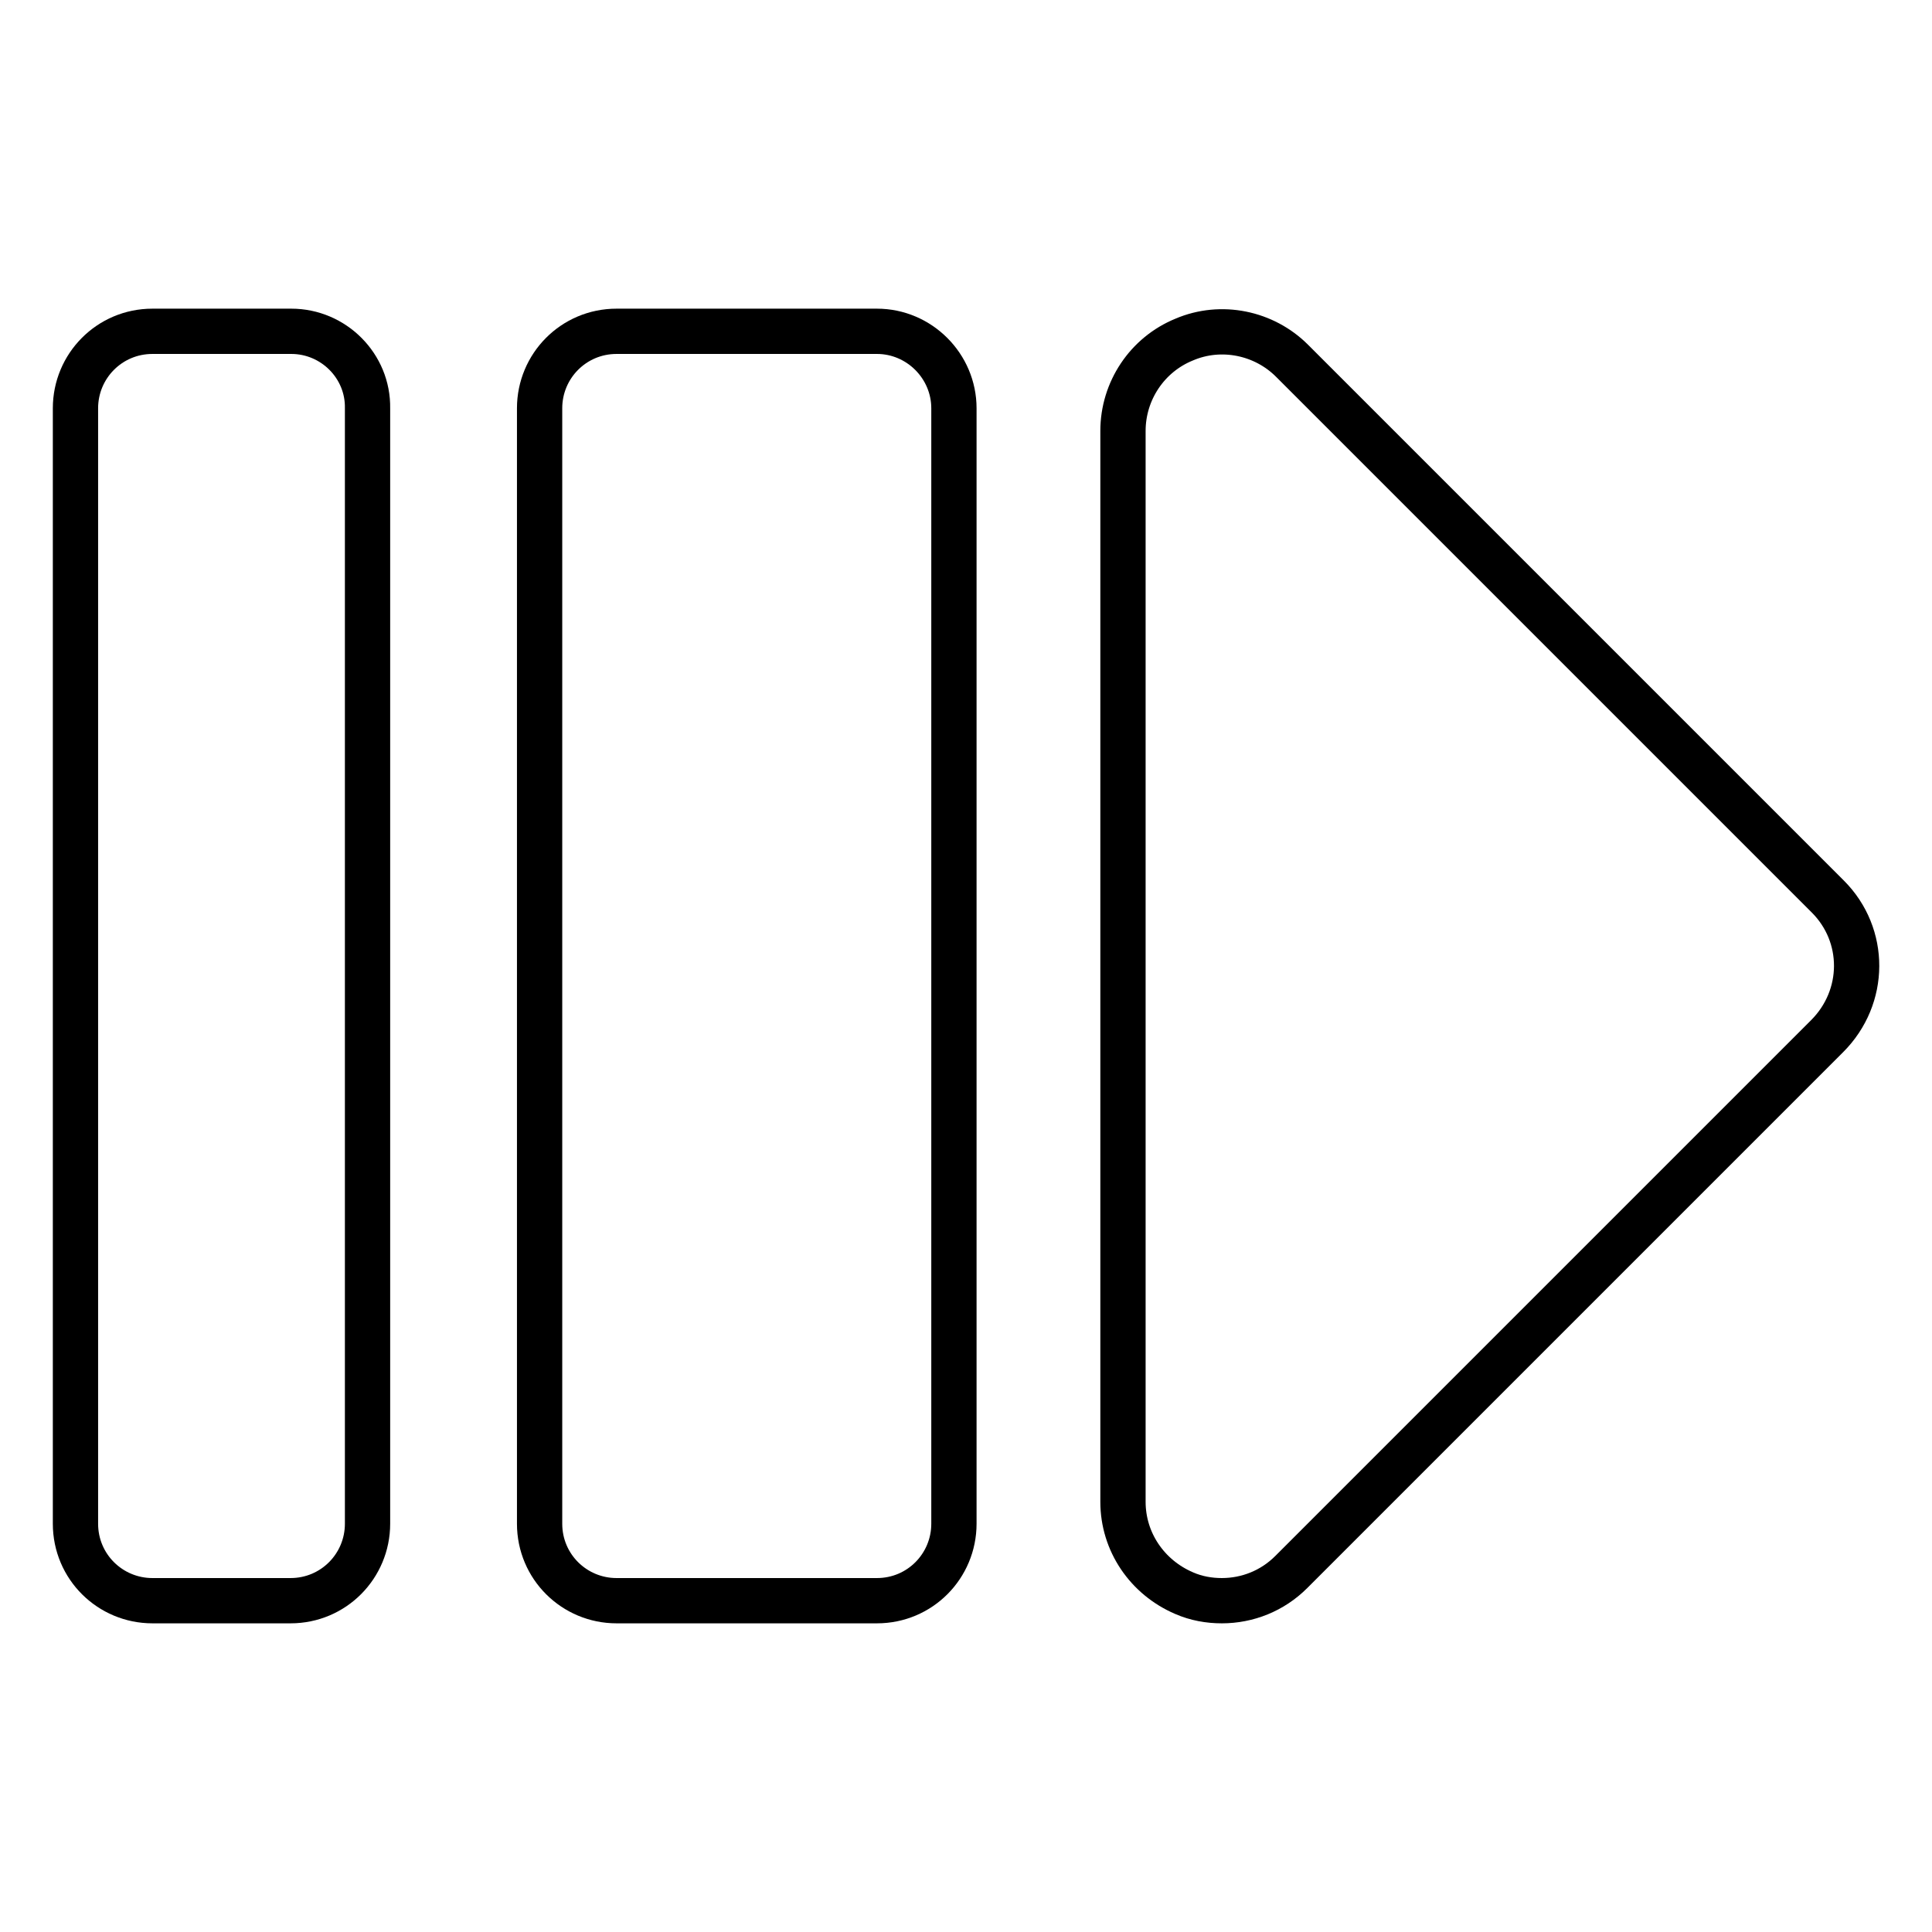 <?xml version="1.0" encoding="utf-8"?>
<!-- Svg Vector Icons : http://www.onlinewebfonts.com/icon -->
<!DOCTYPE svg PUBLIC "-//W3C//DTD SVG 1.1//EN" "http://www.w3.org/Graphics/SVG/1.1/DTD/svg11.dtd">
<svg version="1.1" xmlns="http://www.w3.org/2000/svg" xmlns:xlink="http://www.w3.org/1999/xlink" x="0px" y="0px" viewBox="0 0 256 256" enable-background="new 0 0 256 256" xml:space="preserve">
<g><g><g id="XMLID_82_"><path stroke-width="6" fill-opacity="0" stroke="#000000"  id="XMLID_85_" d="M242.2,118.8l-71-71c-3.7-3.7-9.4-4.9-14.3-2.8c-4.9,2-8.1,6.8-8.1,12.1V199c0,5.3,3.2,10,8.1,12.1c1.6,0.7,3.3,1,5,1c3.4,0,6.7-1.3,9.2-3.8l71-71C247.3,132.1,247.3,123.9,242.2,118.8z"/><path stroke-width="6" fill-opacity="0" stroke="#000000"  id="XMLID_84_" d="M116.2,43.9H81.7c-5.7,0-10.2,4.6-10.2,10.2v147.8c0,5.7,4.6,10.2,10.2,10.2h34.5c5.7,0,10.2-4.6,10.2-10.2V54.1C126.4,48.5,121.8,43.9,116.2,43.9z"/><path stroke-width="6" fill-opacity="0" stroke="#000000"  id="XMLID_83_" d="M38.6,43.9H20.2c-5.7,0-10.2,4.6-10.2,10.2v147.8c0,5.7,4.6,10.2,10.2,10.2h18.3c5.7,0,10.2-4.6,10.2-10.2V54.1C48.8,48.5,44.2,43.9,38.6,43.9z"/></g><g></g><g></g><g></g><g></g><g></g><g></g><g></g><g></g><g></g><g></g><g></g><g></g><g></g><g></g><g></g></g></g>
</svg>